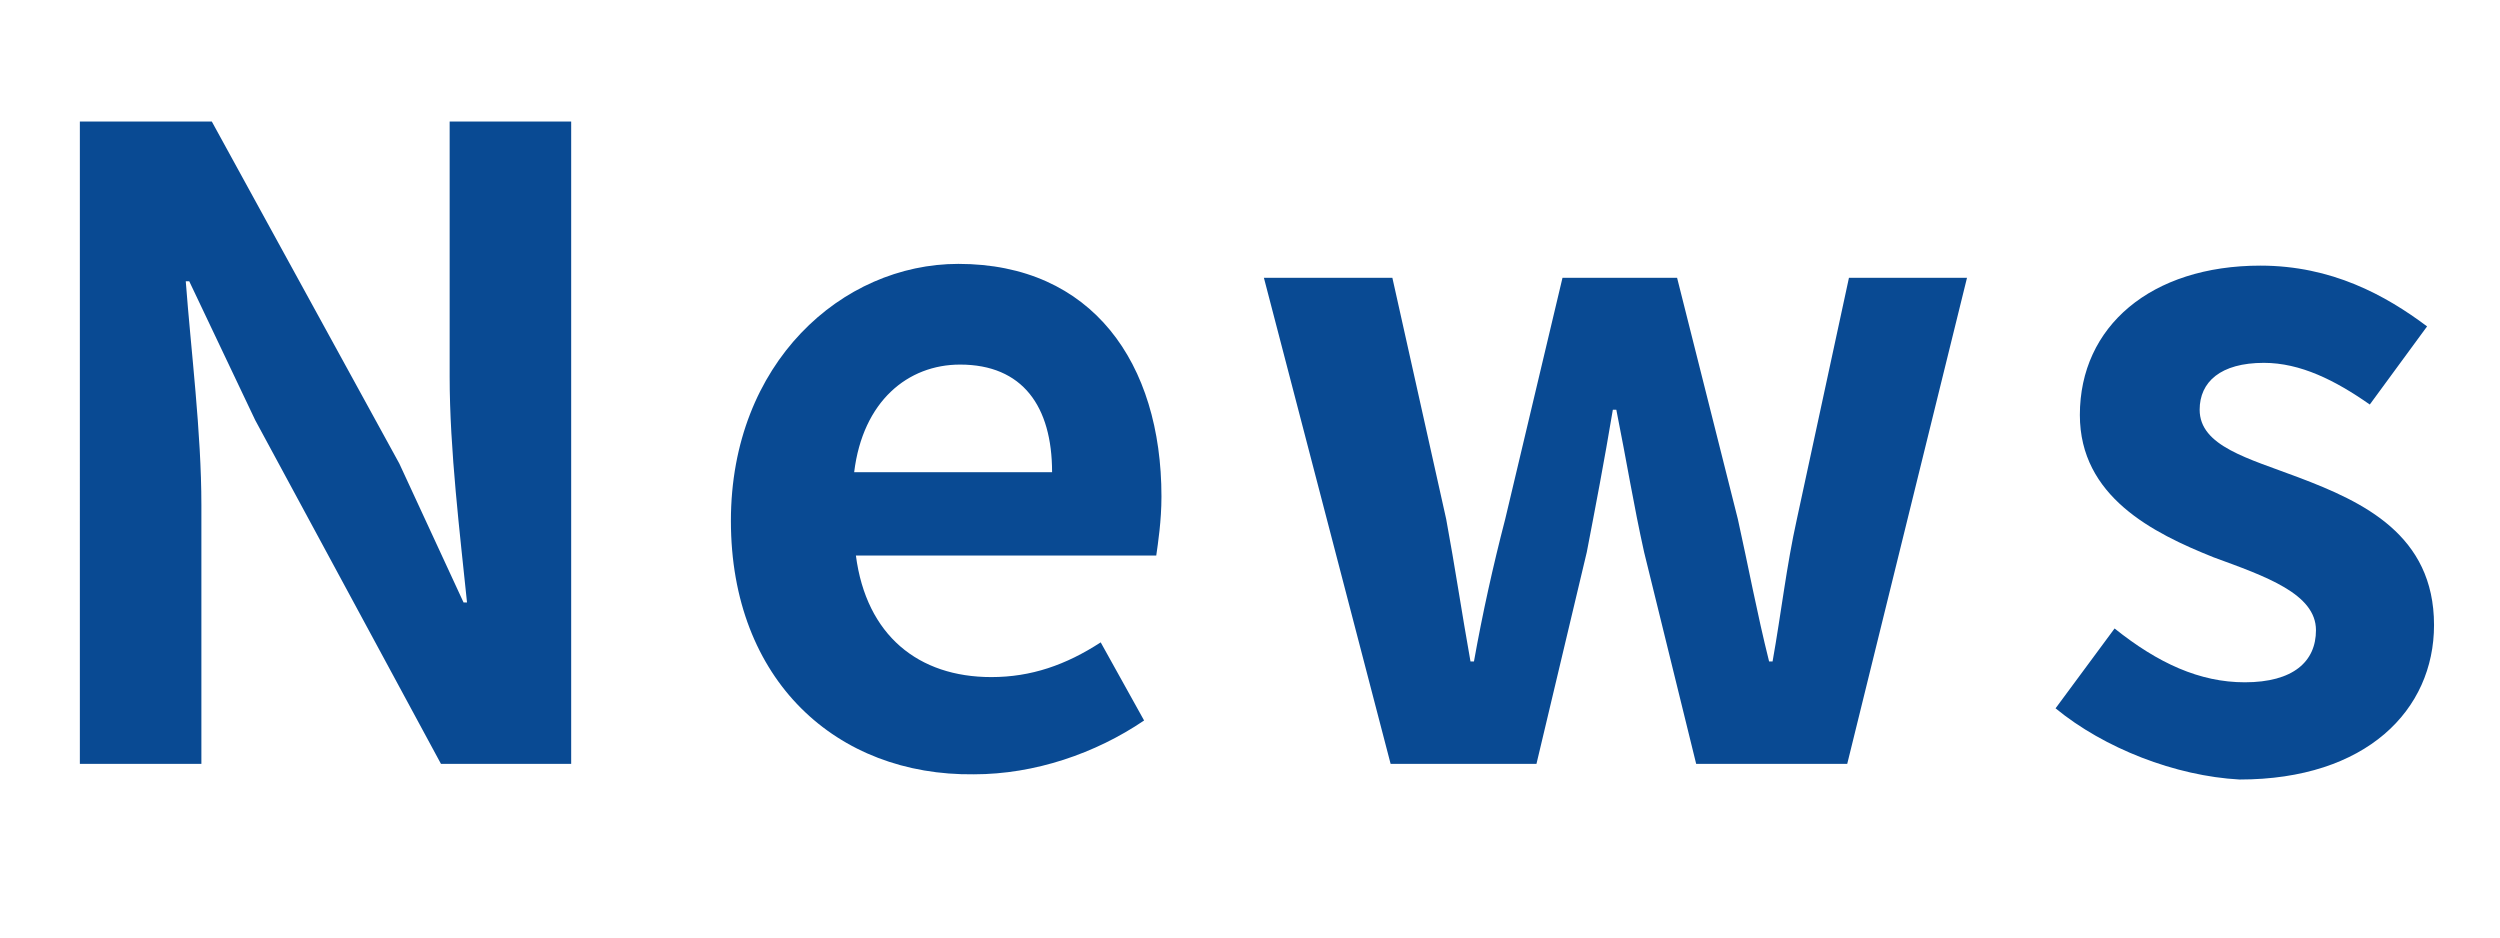 <?xml version="1.0" encoding="utf-8"?>
<!-- Generator: Adobe Illustrator 26.1.0, SVG Export Plug-In . SVG Version: 6.00 Build 0)  -->
<svg version="1.1" id="レイヤー_1" xmlns="http://www.w3.org/2000/svg" xmlns:xlink="http://www.w3.org/1999/xlink" x="0px"
	 y="0px" width="144px" height="54px" viewBox="0 0 144 54" style="enable-background:new 0 0 144 54;" xml:space="preserve">
<style type="text/css">
	.st0{fill:#094A93;}
</style>
<g>
	<path class="st0" d="M4.6,7h7.6L23,26.7l3.7,8h0.2c-0.4-3.9-1-8.8-1-13V7h7v37h-7.5L14.7,24.2l-3.8-8h-0.2c0.3,4,0.9,8.7,0.9,12.9
		V44h-7C4.6,44,4.6,7,4.6,7z"/>
	<path class="st0" d="M42.1,30c0-9.1,6.4-14.8,13.1-14.8c7.7,0,11.7,5.7,11.7,13.4c0,1.4-0.2,2.7-0.3,3.4H49.3c0.6,4.6,3.6,7,7.8,7
		c2.3,0,4.3-0.7,6.3-2l2.5,4.5c-2.8,1.9-6.3,3.1-9.8,3.1C48.2,44.7,42.1,39.2,42.1,30z M60.6,27.2c0-3.8-1.7-6.2-5.3-6.2
		c-3,0-5.6,2.1-6.1,6.2H60.6z"/>
	<path class="st0" d="M72.8,16h7.4l3.1,13.9c0.5,2.7,0.9,5.4,1.4,8.2h0.2c0.5-2.8,1.1-5.5,1.8-8.2L90,16h6.6l3.5,13.9
		c0.6,2.7,1.1,5.4,1.8,8.2h0.2c0.5-2.8,0.8-5.5,1.4-8.2l3-13.9h6.8l-6.9,28h-8.7l-3-12.2c-0.6-2.7-1-5.2-1.6-8.2h-0.2
		c-0.5,3-1,5.6-1.5,8.2L88.5,44h-8.4L72.8,16z"/>
	<path class="st0" d="M118.4,40.8l3.4-4.6c2.5,2,4.9,3.1,7.5,3.1c2.8,0,4.1-1.2,4.1-3c0-2.1-2.9-3.1-5.9-4.2
		c-3.5-1.4-7.7-3.5-7.7-8.2c0-5.1,4.1-8.6,10.4-8.6c4.1,0,7.2,1.7,9.6,3.5l-3.3,4.5c-2-1.4-4-2.4-6.1-2.4c-2.5,0-3.7,1.1-3.7,2.7
		c0,2.1,2.8,2.8,5.7,3.9c3.7,1.4,7.8,3.3,7.8,8.5c0,4.9-3.9,8.9-11.2,8.9C125.3,44.7,121.2,43.1,118.4,40.8z"/>
</g>
</svg>
